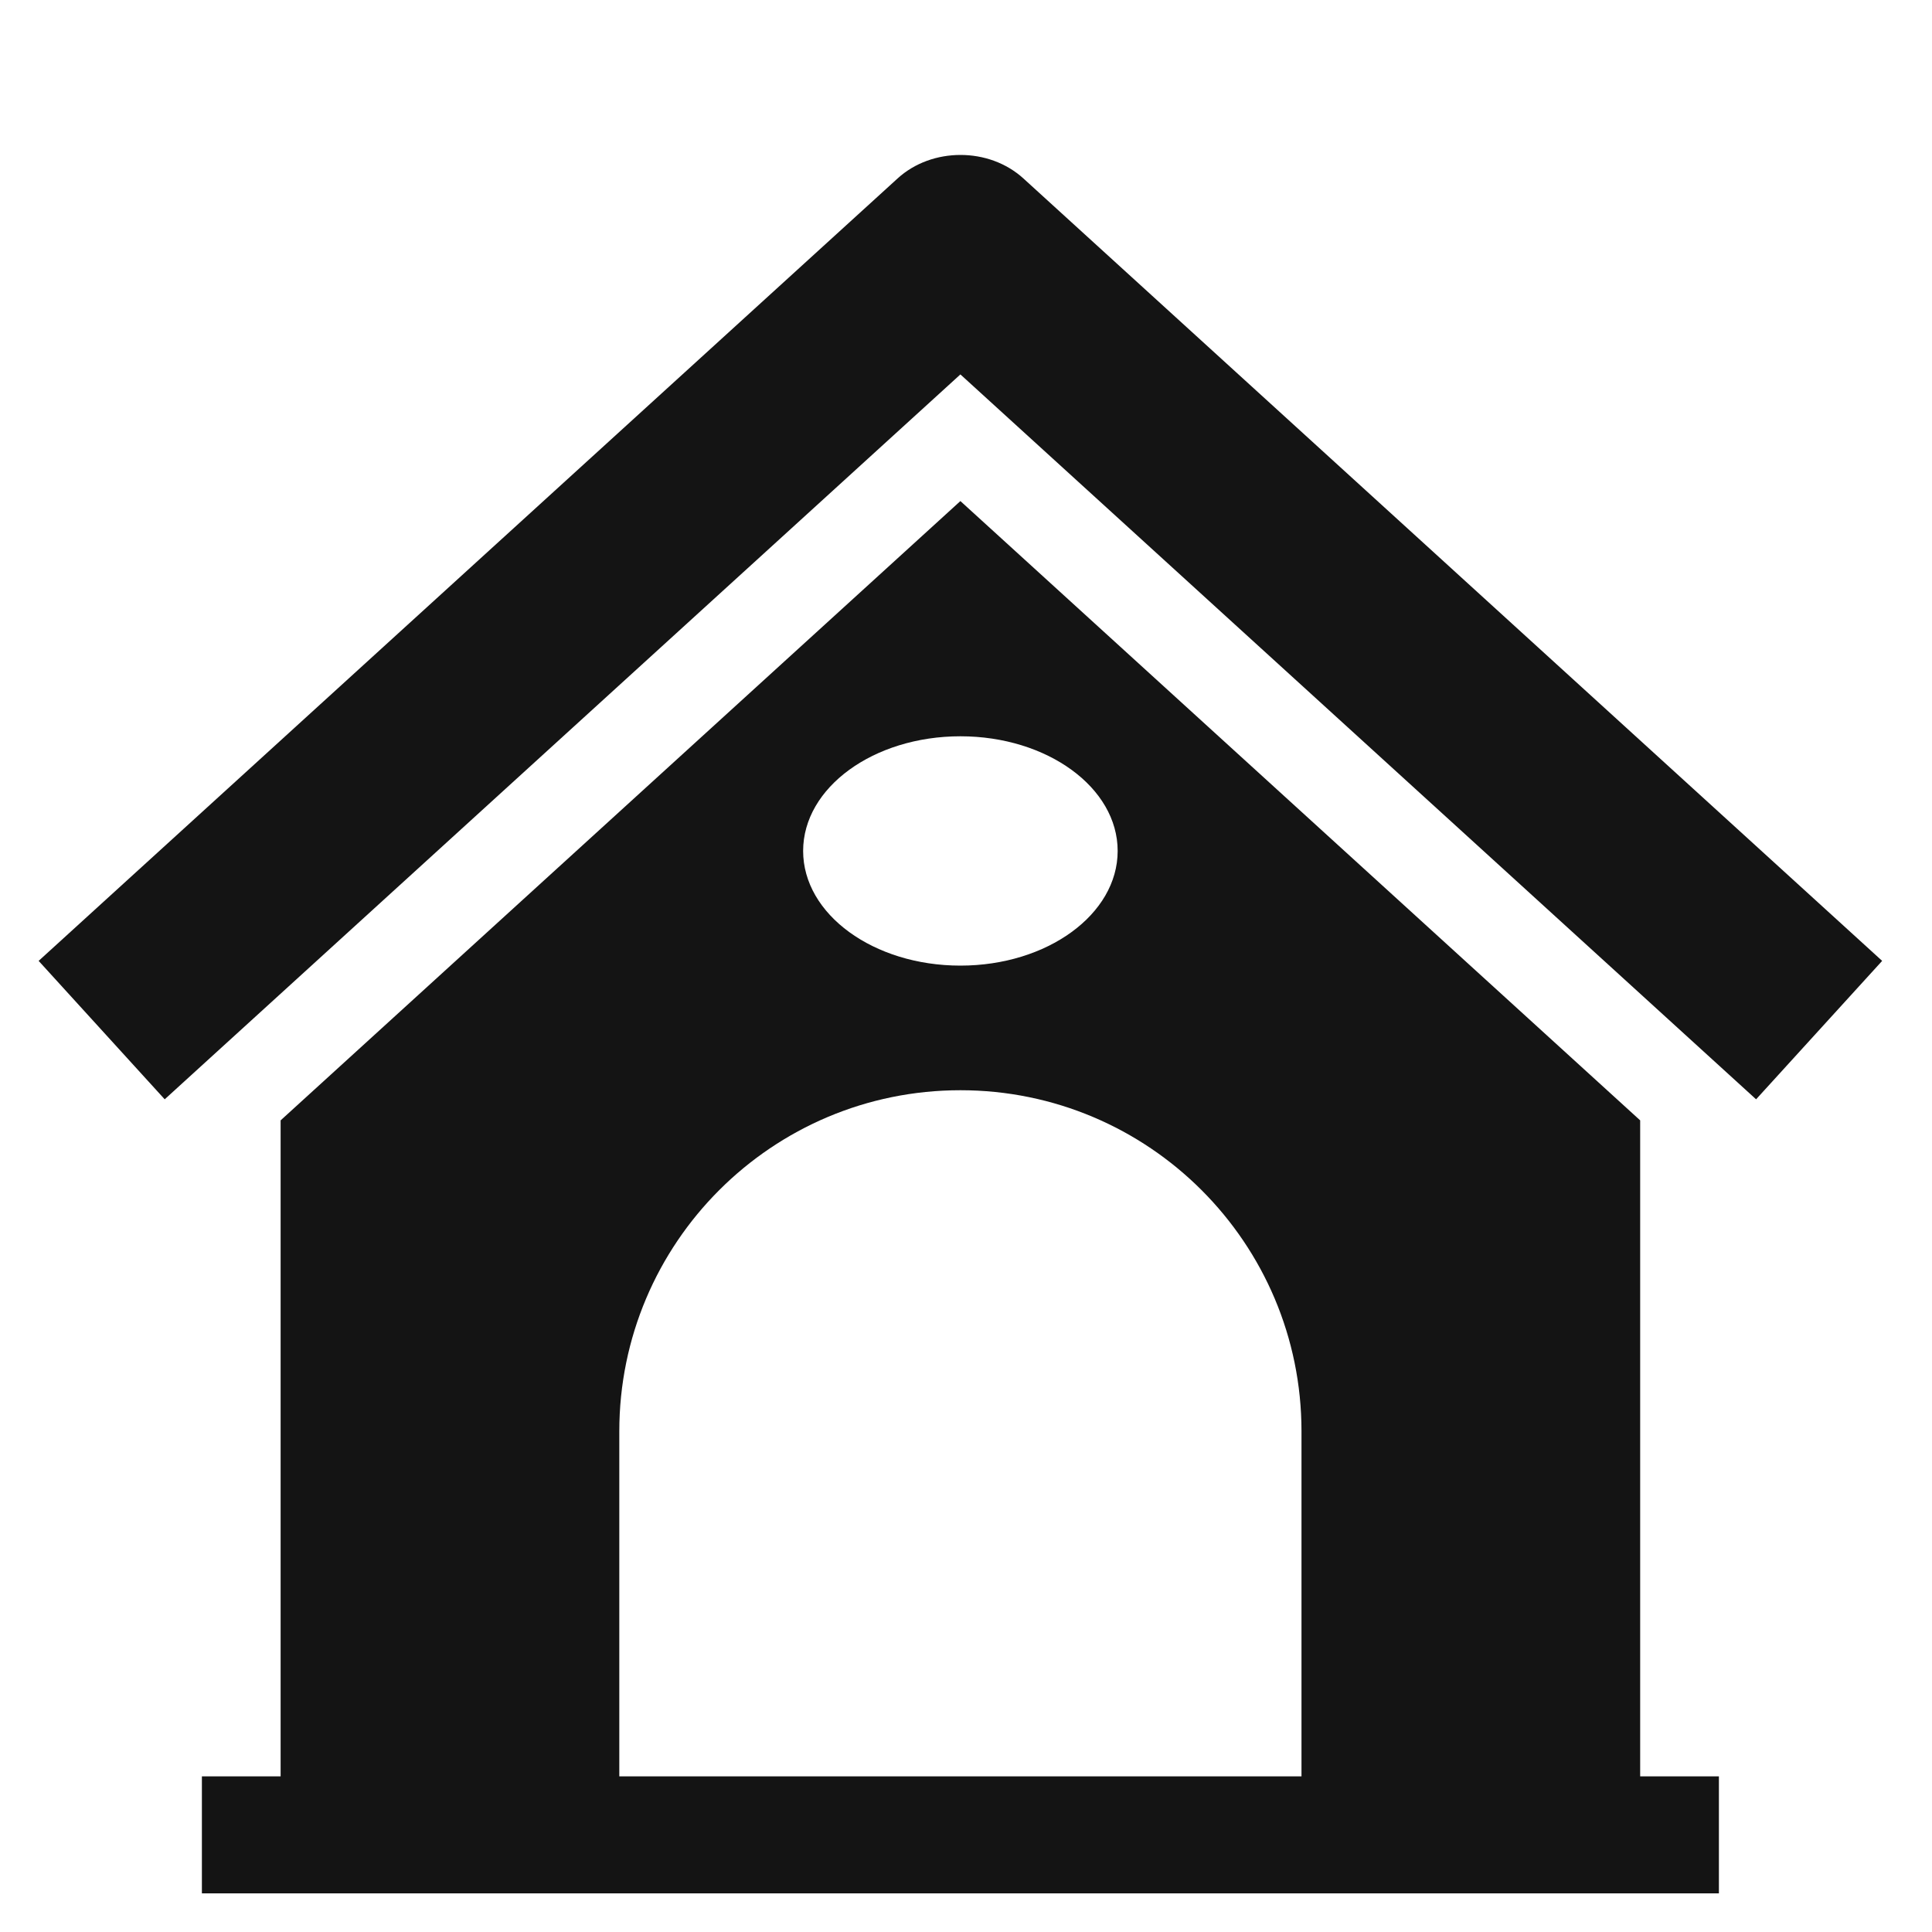 <?xml version="1.0" encoding="UTF-8"?><svg id="Layer_1" xmlns="http://www.w3.org/2000/svg" viewBox="0 0 200 200"><defs><style>.cls-1{fill:#141414;}</style></defs><path class="cls-1" d="M99.42,51.87L29.05,115.98v67.91h-8.15v12.11h157.04v-12.11h-8.15v-67.91L99.42,51.87ZM99.42,76.22c8.99,0,16.28,5.31,16.28,11.87s-7.29,11.87-16.28,11.87-16.28-5.31-16.28-11.87,7.29-11.87,16.28-11.87ZM134.73,183.89h-70.62v-35.72c0-19.5,15.81-35.31,35.31-35.31s35.31,15.81,35.31,35.31v35.72Z"/><path class="cls-1" d="M99.42,38.76l82.37,75.04,13.05-14.33L105.95,18.48c-1.79-1.63-4.15-2.44-6.52-2.44s-4.74.81-6.52,2.44L4,99.47l13.05,14.33L99.42,38.76Z"/></svg>